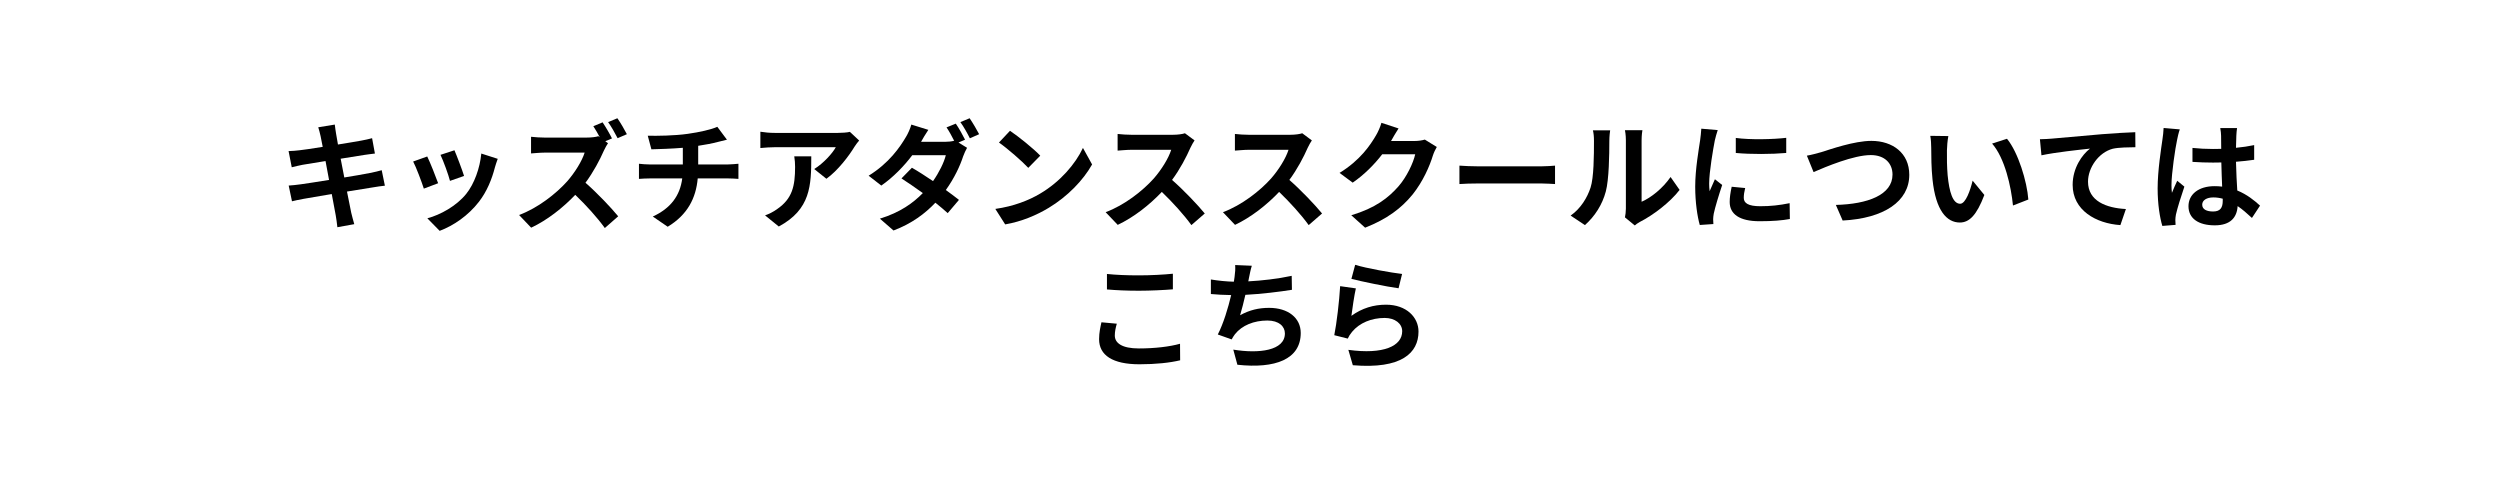<svg width="341" height="67" viewBox="0 0 341 67" fill="none" xmlns="http://www.w3.org/2000/svg">
<g filter="url(#filter0_d_410_1264)">
<path d="M0 31.5C0 14.103 14.103 0 31.5 0H309.5C326.897 0 341 14.103 341 31.5V31.5C341 48.897 326.897 63 309.5 63H31.5C14.103 63 0 48.897 0 31.5V31.5Z" fill="white"/>
</g>
<path d="M184.844 36.12C186.364 36.6 189.852 37.208 191.244 37.368L190.764 39.32C189.148 39.112 185.58 38.36 184.332 38.04L184.844 36.12ZM184.94 39.336C184.732 40.216 184.444 42.168 184.332 43.08C185.788 42.024 187.372 41.56 189.052 41.56C191.852 41.56 193.484 43.288 193.484 45.224C193.484 48.136 191.18 50.376 184.524 49.816L183.916 47.72C188.716 48.376 191.26 47.208 191.26 45.176C191.26 44.136 190.268 43.368 188.876 43.368C187.068 43.368 185.436 44.04 184.428 45.256C184.14 45.608 183.98 45.864 183.836 46.184L181.996 45.72C182.316 44.152 182.684 41.016 182.796 39.032L184.94 39.336Z" fill="black"/>
<path d="M170.748 36.248C170.572 36.808 170.476 37.352 170.364 37.88C170.332 38.024 170.3 38.2 170.268 38.376C172.092 38.28 174.252 38.04 176.188 37.624L176.22 39.528C174.556 39.8 172.012 40.104 169.868 40.216C169.644 41.192 169.388 42.216 169.148 43C170.444 42.28 171.692 41.992 173.116 41.992C175.708 41.992 177.42 43.368 177.42 45.416C177.42 49.016 173.948 50.312 168.78 49.752L168.22 47.688C171.724 48.264 175.26 47.832 175.26 45.48C175.26 44.52 174.444 43.72 172.876 43.72C171.036 43.72 169.404 44.376 168.444 45.592C168.268 45.816 168.156 46.024 167.996 46.296L166.108 45.624C166.876 44.136 167.516 42.008 167.932 40.248C166.924 40.232 165.98 40.184 165.164 40.104V38.12C166.124 38.28 167.324 38.408 168.3 38.424C168.332 38.184 168.364 37.96 168.396 37.768C168.492 37.08 168.508 36.68 168.476 36.152L170.748 36.248Z" fill="black"/>
<path d="M150.988 37.368C152.172 37.496 153.66 37.56 155.34 37.56C156.924 37.56 158.748 37.464 159.98 37.336V39.464C158.86 39.56 156.876 39.656 155.356 39.656C153.676 39.656 152.284 39.592 150.988 39.48V37.368ZM152.332 44.152C152.172 44.728 152.06 45.224 152.06 45.768C152.06 46.792 153.036 47.528 155.34 47.528C157.5 47.528 159.548 47.288 160.956 46.888L160.972 49.144C159.58 49.48 157.66 49.688 155.42 49.688C151.756 49.688 149.916 48.456 149.916 46.264C149.916 45.336 150.108 44.552 150.236 43.96L152.332 44.152Z" fill="black"/>
<path d="M300.381 27.92C300.381 28.576 301.021 28.848 301.869 28.848C302.845 28.848 303.181 28.336 303.181 27.392C303.181 27.312 303.181 27.216 303.181 27.104C302.765 26.992 302.333 26.928 301.901 26.928C300.989 26.928 300.381 27.312 300.381 27.92ZM305.133 17.472C305.085 17.776 305.053 18.16 305.037 18.512C305.021 18.864 305.005 19.456 304.989 20.16C305.869 20.08 306.701 19.952 307.469 19.792V21.792C306.701 21.904 305.869 22 304.989 22.064C305.021 23.616 305.101 24.896 305.165 25.984C306.493 26.528 307.501 27.344 308.269 28.048L307.165 29.728C306.493 29.104 305.853 28.544 305.213 28.112C305.117 29.648 304.253 30.736 302.093 30.736C299.885 30.736 298.509 29.808 298.509 28.128C298.509 26.512 299.885 25.392 302.061 25.392C302.429 25.392 302.781 25.408 303.101 25.456C303.069 24.464 303.005 23.296 302.989 22.16C302.605 22.176 302.221 22.176 301.853 22.176C300.909 22.176 299.997 22.144 299.053 22.08V20.176C299.965 20.272 300.893 20.32 301.853 20.32C302.221 20.32 302.605 20.32 302.973 20.304C302.973 19.52 302.957 18.864 302.957 18.528C302.957 18.288 302.909 17.792 302.845 17.472H305.133ZM297.325 17.648C297.197 17.968 297.005 18.784 296.957 19.072C296.717 20.144 296.189 23.664 296.189 25.264C296.189 25.584 296.205 25.984 296.253 26.304C296.461 25.744 296.733 25.2 296.973 24.656L297.949 25.456C297.501 26.768 296.989 28.4 296.797 29.264C296.749 29.488 296.717 29.84 296.717 30.016C296.717 30.176 296.733 30.448 296.749 30.672L294.941 30.816C294.605 29.696 294.301 27.872 294.301 25.696C294.301 23.28 294.781 20.256 294.957 19.024C295.021 18.576 295.101 17.968 295.117 17.456L297.325 17.648Z" fill="black"/>
<path d="M278.245 18.992C278.885 18.976 279.509 18.944 279.829 18.912C281.157 18.8 283.797 18.56 286.725 18.304C288.373 18.176 290.133 18.064 291.253 18.032L291.269 20.08C290.405 20.096 289.029 20.096 288.181 20.288C286.245 20.8 284.805 22.88 284.805 24.784C284.805 27.408 287.269 28.368 289.973 28.512L289.221 30.704C285.877 30.48 282.709 28.672 282.709 25.216C282.709 22.912 284.005 21.088 285.077 20.272C283.573 20.432 280.309 20.784 278.453 21.184L278.245 18.992Z" fill="black"/>
<path d="M265.754 18.56C265.642 19.136 265.562 20.064 265.562 20.512C265.546 21.552 265.562 22.752 265.658 23.904C265.882 26.208 266.362 27.792 267.37 27.792C268.122 27.792 268.762 25.92 269.066 24.64L270.666 26.592C269.61 29.376 268.602 30.352 267.322 30.352C265.562 30.352 264.042 28.768 263.594 24.48C263.434 23.008 263.418 21.136 263.418 20.16C263.418 19.712 263.386 19.024 263.29 18.528L265.754 18.56ZM273.754 18.928C275.274 20.768 276.49 24.768 276.666 27.216L274.57 28.032C274.314 25.456 273.466 21.568 271.722 19.584L273.754 18.928Z" fill="black"/>
<path d="M246.458 21.232C247.05 21.136 247.85 20.912 248.426 20.752C249.658 20.368 252.922 19.216 255.258 19.216C258.154 19.216 260.426 20.88 260.426 23.84C260.426 27.472 256.97 29.792 251.338 30.08L250.41 27.952C254.746 27.84 258.138 26.592 258.138 23.808C258.138 22.304 257.098 21.152 255.178 21.152C252.826 21.152 249.034 22.752 247.37 23.472L246.458 21.232Z" fill="black"/>
<path d="M236.762 18.816C238.73 19.088 241.914 19.008 243.642 18.8V20.864C241.674 21.04 238.778 21.056 236.762 20.864V18.816ZM238.042 25.648C237.914 26.176 237.85 26.56 237.85 26.992C237.85 27.696 238.458 28.128 240.09 28.128C241.514 28.128 242.698 28 244.106 27.712L244.138 29.872C243.098 30.064 241.818 30.176 240.01 30.176C237.258 30.176 235.93 29.2 235.93 27.552C235.93 26.928 236.026 26.288 236.202 25.472L238.042 25.648ZM234.298 17.744C234.17 18.08 233.962 18.88 233.898 19.168C233.69 20.24 233.13 23.44 233.13 25.04C233.13 25.344 233.146 25.76 233.194 26.08C233.434 25.536 233.69 24.976 233.914 24.448L234.906 25.232C234.458 26.56 233.93 28.304 233.754 29.152C233.706 29.392 233.674 29.744 233.674 29.904C233.674 30.08 233.69 30.336 233.706 30.56L231.85 30.688C231.53 29.584 231.226 27.632 231.226 25.456C231.226 23.056 231.722 20.352 231.898 19.12C231.946 18.672 232.042 18.064 232.058 17.552L234.298 17.744Z" fill="black"/>
<path d="M221.642 29.648C221.706 29.344 221.77 28.896 221.77 28.464V19.136C221.77 18.416 221.658 17.808 221.642 17.76H224.026C224.01 17.808 223.914 18.432 223.914 19.152V27.52C225.21 26.96 226.794 25.696 227.866 24.144L229.098 25.904C227.77 27.632 225.466 29.36 223.674 30.272C223.322 30.464 223.13 30.624 222.986 30.752L221.642 29.648ZM214.234 29.408C215.642 28.416 216.506 26.944 216.954 25.584C217.402 24.208 217.418 21.184 217.418 19.248C217.418 18.608 217.37 18.176 217.274 17.776H219.626C219.61 17.856 219.514 18.56 219.514 19.232C219.514 21.12 219.466 24.496 219.034 26.112C218.554 27.92 217.546 29.488 216.186 30.704L214.234 29.408Z" fill="black"/>
<path d="M199.066 22.592C199.642 22.64 200.81 22.688 201.642 22.688H210.234C210.986 22.688 211.69 22.624 212.106 22.592V25.104C211.722 25.088 210.906 25.024 210.234 25.024H201.642C200.73 25.024 199.658 25.056 199.066 25.104V22.592Z" fill="black"/>
<path d="M190.762 17.52C190.394 18.08 189.978 18.8 189.786 19.152C189.77 19.184 189.754 19.2 189.738 19.232H192.954C193.45 19.232 193.978 19.152 194.346 19.04L195.978 20.048C195.802 20.352 195.578 20.8 195.45 21.2C195.018 22.624 194.106 24.752 192.666 26.544C191.146 28.4 189.21 29.872 186.202 31.056L184.314 29.36C187.594 28.384 189.37 26.992 190.762 25.408C191.85 24.16 192.778 22.24 193.034 21.04H188.538C187.466 22.432 186.074 23.84 184.506 24.912L182.714 23.584C185.514 21.872 186.906 19.808 187.706 18.432C187.946 18.032 188.282 17.296 188.426 16.752L190.762 17.52Z" fill="black"/>
<path d="M178.938 19.152C178.81 19.328 178.522 19.824 178.378 20.144C177.834 21.392 176.938 23.104 175.866 24.544C177.45 25.92 179.386 27.968 180.33 29.12L178.506 30.704C177.466 29.264 175.978 27.632 174.474 26.176C172.778 27.968 170.65 29.632 168.458 30.672L166.81 28.944C169.386 27.984 171.866 26.032 173.37 24.352C174.426 23.152 175.402 21.568 175.754 20.432H170.33C169.658 20.432 168.778 20.528 168.442 20.544V18.272C168.874 18.336 169.85 18.384 170.33 18.384H175.978C176.666 18.384 177.306 18.288 177.626 18.176L178.938 19.152Z" fill="black"/>
<path d="M162.938 19.152C162.81 19.328 162.522 19.824 162.378 20.144C161.834 21.392 160.938 23.104 159.866 24.544C161.45 25.92 163.386 27.968 164.33 29.12L162.506 30.704C161.466 29.264 159.978 27.632 158.474 26.176C156.778 27.968 154.65 29.632 152.458 30.672L150.81 28.944C153.386 27.984 155.866 26.032 157.37 24.352C158.426 23.152 159.402 21.568 159.754 20.432H154.33C153.658 20.432 152.778 20.528 152.442 20.544V18.272C152.874 18.336 153.85 18.384 154.33 18.384H159.978C160.666 18.384 161.306 18.288 161.626 18.176L162.938 19.152Z" fill="black"/>
<path d="M137.762 17.84C138.882 18.592 140.962 20.256 141.89 21.232L140.258 22.896C139.426 22 137.426 20.256 136.258 19.44L137.762 17.84ZM135.762 28.496C138.258 28.144 140.338 27.328 141.89 26.4C144.626 24.784 146.706 22.336 147.714 20.176L148.962 22.432C147.746 24.592 145.618 26.8 143.042 28.352C141.426 29.328 139.362 30.224 137.106 30.608L135.762 28.496Z" fill="black"/>
<path d="M130.37 16.864C130.77 17.44 131.346 18.464 131.634 19.056L130.738 19.44L131.906 20.16C131.73 20.48 131.522 20.912 131.378 21.312C130.962 22.608 130.162 24.32 129.01 25.92C129.698 26.416 130.322 26.88 130.802 27.264L129.266 29.072C128.834 28.672 128.242 28.176 127.586 27.648C126.178 29.136 124.37 30.496 121.874 31.44L120.018 29.824C122.786 28.976 124.562 27.68 125.874 26.336C124.834 25.584 123.778 24.864 122.962 24.336L124.386 22.88C125.234 23.36 126.242 24.016 127.266 24.704C128.082 23.536 128.77 22.16 129.01 21.168H124.434C123.314 22.656 121.826 24.192 120.21 25.312L118.482 23.968C121.282 22.24 122.77 20.048 123.586 18.656C123.826 18.272 124.162 17.536 124.306 16.992L126.626 17.712C126.242 18.272 125.826 18.992 125.634 19.344H128.898C129.33 19.344 129.794 19.296 130.146 19.2C129.842 18.592 129.458 17.888 129.106 17.376L130.37 16.864ZM132.258 16.128C132.674 16.736 133.266 17.744 133.554 18.304L132.29 18.864C131.954 18.192 131.442 17.264 130.994 16.656L132.258 16.128Z" fill="black"/>
<path d="M117.186 19.168C117.01 19.376 116.706 19.76 116.562 20C115.81 21.248 114.29 23.264 112.722 24.384L111.058 23.056C112.338 22.272 113.586 20.864 114.002 20.08H105.666C104.994 20.08 104.466 20.128 103.714 20.192V17.968C104.322 18.064 104.994 18.128 105.666 18.128H114.29C114.738 18.128 115.618 18.08 115.922 17.984L117.186 19.168ZM110.658 21.328C110.658 25.296 110.578 28.56 106.226 30.896L104.354 29.376C104.866 29.2 105.442 28.928 106.034 28.496C108.066 27.088 108.45 25.392 108.45 22.768C108.45 22.272 108.418 21.84 108.338 21.328H110.658Z" fill="black"/>
<path d="M88.354 18.512C89.57 18.544 92.05 18.512 93.81 18.256C95.41 18.032 97.042 17.664 97.842 17.296L99.154 19.056C98.61 19.184 98.194 19.296 97.922 19.36C97.138 19.568 96.194 19.744 95.234 19.888V22.432H99.266C99.618 22.432 100.37 22.368 100.722 22.336V24.4C100.29 24.368 99.746 24.336 99.314 24.336H95.17C94.93 27.024 93.778 29.296 91.074 30.928L89.042 29.536C91.474 28.416 92.754 26.704 93.058 24.336H88.658C88.162 24.336 87.57 24.368 87.154 24.4V22.336C87.586 22.384 88.13 22.432 88.626 22.432H93.138V20.16C91.602 20.288 89.922 20.336 88.85 20.368L88.354 18.512Z" fill="black"/>
<path d="M82.194 16.688C82.61 17.296 83.202 18.32 83.474 18.88L82.562 19.264L82.93 19.536C82.802 19.728 82.514 20.208 82.37 20.544C81.826 21.792 80.93 23.488 79.858 24.928C81.442 26.304 83.378 28.352 84.322 29.504L82.498 31.104C81.458 29.664 79.97 28.016 78.466 26.576C76.77 28.352 74.642 30.032 72.45 31.056L70.802 29.328C73.378 28.368 75.858 26.416 77.362 24.736C78.418 23.536 79.394 21.952 79.746 20.816H74.322C73.65 20.816 72.77 20.912 72.434 20.928V18.656C72.866 18.72 73.842 18.768 74.322 18.768H79.97C80.658 18.768 81.298 18.688 81.618 18.576L81.81 18.72C81.538 18.208 81.218 17.648 80.93 17.216L82.194 16.688ZM84.21 16.128C84.642 16.736 85.218 17.744 85.506 18.304L84.242 18.848C83.906 18.192 83.378 17.248 82.946 16.656L84.21 16.128Z" fill="black"/>
<path d="M61.986 20.496C62.29 21.184 63.074 23.264 63.298 24L61.378 24.672C61.186 23.888 60.482 21.952 60.082 21.12L61.986 20.496ZM67.89 21.664C67.698 22.176 67.602 22.512 67.506 22.832C67.09 24.448 66.418 26.112 65.33 27.52C63.842 29.44 61.842 30.784 59.97 31.488L58.29 29.776C60.05 29.312 62.274 28.096 63.602 26.432C64.69 25.072 65.458 22.944 65.65 20.944L67.89 21.664ZM58.274 21.344C58.674 22.16 59.442 24.096 59.762 24.992L57.81 25.728C57.538 24.864 56.738 22.736 56.354 22.032L58.274 21.344Z" fill="black"/>
<path d="M43.73 18.576C43.634 18.112 43.522 17.744 43.41 17.36L45.666 16.992C45.714 17.312 45.762 17.856 45.842 18.24C45.874 18.464 45.97 18.992 46.098 19.712C47.458 19.488 48.674 19.296 49.25 19.184C49.762 19.088 50.37 18.96 50.754 18.848L51.138 20.944C50.786 20.976 50.146 21.072 49.666 21.136C49.01 21.248 47.794 21.44 46.466 21.648C46.626 22.448 46.786 23.328 46.962 24.208C48.402 23.968 49.714 23.744 50.434 23.6C51.058 23.472 51.65 23.344 52.066 23.216L52.498 25.328C52.066 25.36 51.41 25.472 50.802 25.568C50.034 25.696 48.738 25.904 47.33 26.128C47.586 27.44 47.81 28.512 47.906 29.008C48.018 29.488 48.178 30.064 48.322 30.576L46.018 30.992C45.938 30.4 45.89 29.84 45.794 29.376C45.714 28.912 45.506 27.808 45.25 26.464C43.618 26.736 42.114 26.992 41.426 27.12C40.738 27.248 40.194 27.36 39.826 27.456L39.378 25.312C39.81 25.296 40.53 25.2 41.042 25.136C41.778 25.04 43.266 24.8 44.882 24.544C44.722 23.68 44.546 22.784 44.402 21.968C42.994 22.192 41.762 22.4 41.266 22.48C40.754 22.592 40.338 22.672 39.794 22.816L39.362 20.608C39.874 20.592 40.354 20.56 40.85 20.496C41.41 20.432 42.642 20.256 44.018 20.032C43.89 19.36 43.778 18.832 43.73 18.576Z" fill="black"/>
<defs>
<filter id="filter0_d_410_1264" x="0" y="0" width="341" height="67" filterUnits="userSpaceOnUse" color-interpolation-filters="sRGB">
<feFlood flood-opacity="0" result="BackgroundImageFix"/>
<feColorMatrix in="SourceAlpha" type="matrix" values="0 0 0 0 0 0 0 0 0 0 0 0 0 0 0 0 0 0 127 0" result="hardAlpha"/>
<feOffset dy="4"/>
<feComposite in2="hardAlpha" operator="out"/>
<feColorMatrix type="matrix" values="0 0 0 0 0 0 0 0 0 0 0 0 0 0 0 0 0 0 0.25 0"/>
<feBlend mode="normal" in2="BackgroundImageFix" result="effect1_dropShadow_410_1264"/>
<feBlend mode="normal" in="SourceGraphic" in2="effect1_dropShadow_410_1264" result="shape"/>
</filter>
</defs>
</svg>
